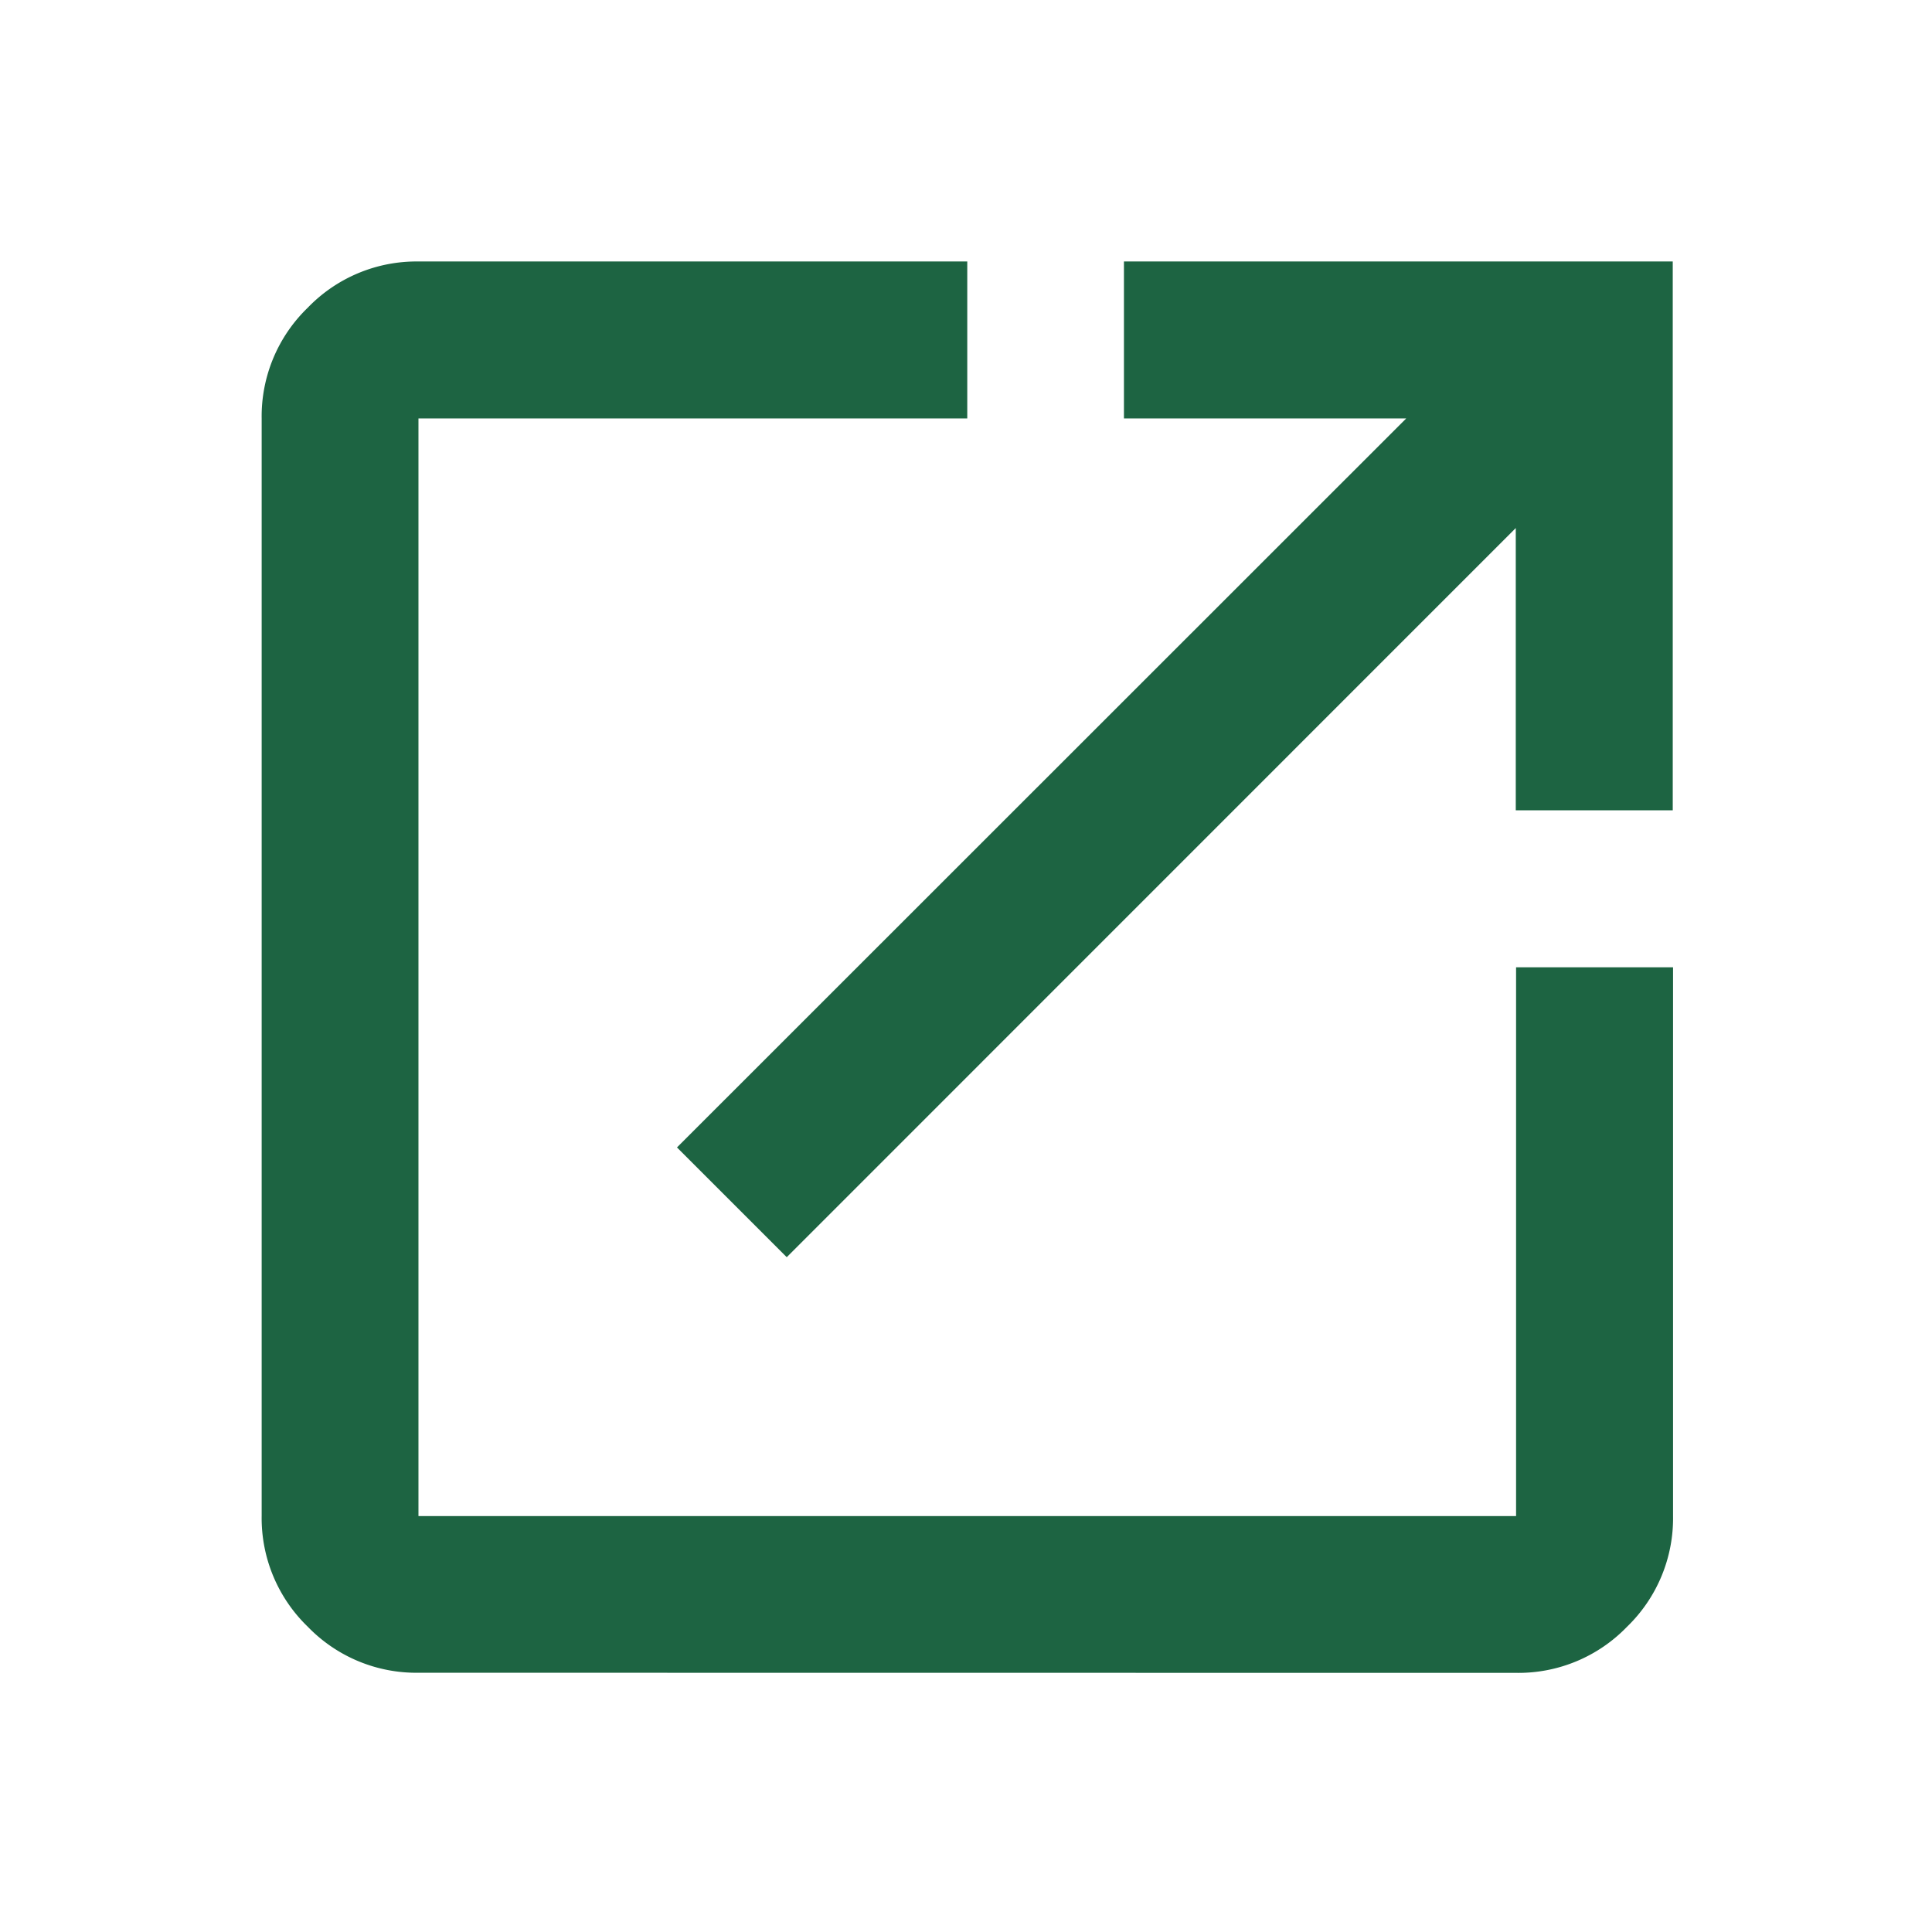 <svg xmlns="http://www.w3.org/2000/svg" width="32" height="32" viewBox="0 0 32 32"><g transform="translate(-1181 -844)"><g transform="translate(1181 844)"><path d="M122.6-816.625a2.5,2.5,0,0,1-1.834-.763,2.5,2.5,0,0,1-.763-1.834V-837.4a2.5,2.5,0,0,1,.763-1.834A2.5,2.5,0,0,1,122.6-840h9.09v2.6H122.6v18.18h18.18v-9.09h2.6v9.09a2.5,2.5,0,0,1-.763,1.834,2.5,2.5,0,0,1-1.834.763Zm6.1-6.883-1.818-1.818L138.96-837.4h-4.675V-840h9.09v9.09h-2.6v-4.675Z" transform="translate(-115.669 844.331)" fill="#1d6442"/><rect width="32" height="32" transform="translate(0 0)" fill="none"/></g></g></svg>